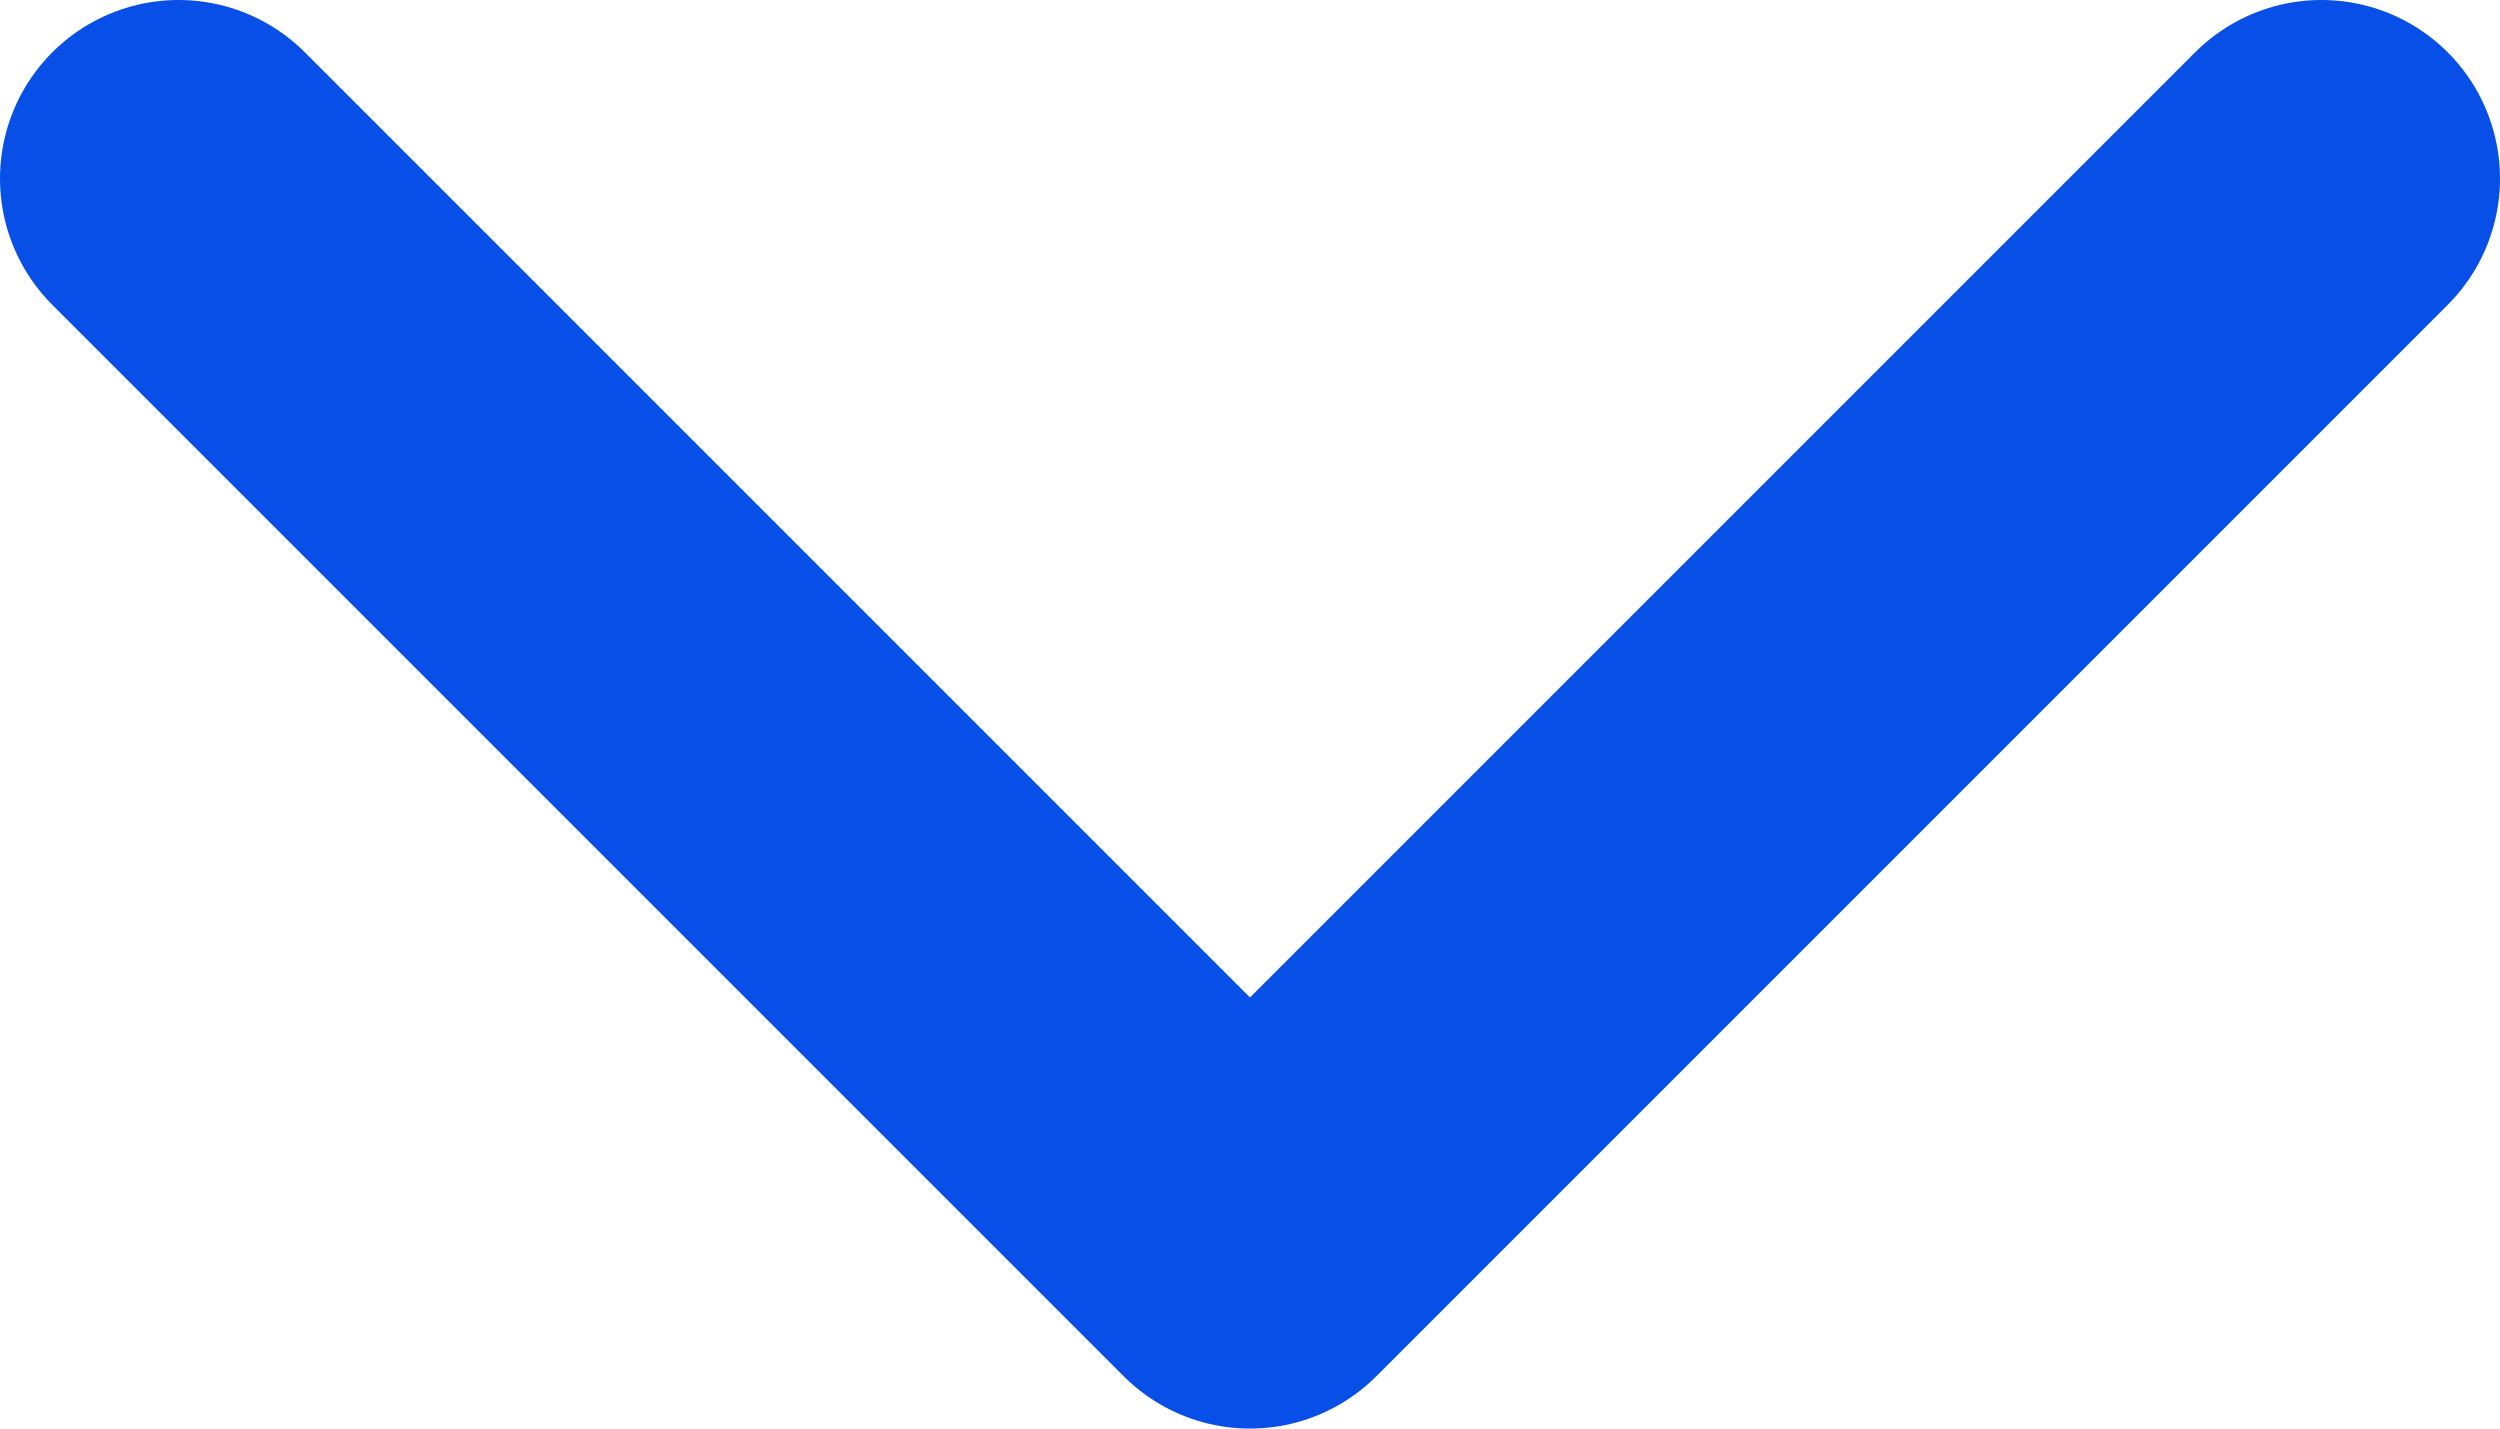 <svg width="14" height="8" viewBox="0 0 14 8" fill="none" xmlns="http://www.w3.org/2000/svg">
<path d="M1 1L7 7L13 1" stroke="#074FE6" stroke-width="2" stroke-linecap="round" stroke-linejoin="round"/>
</svg>
